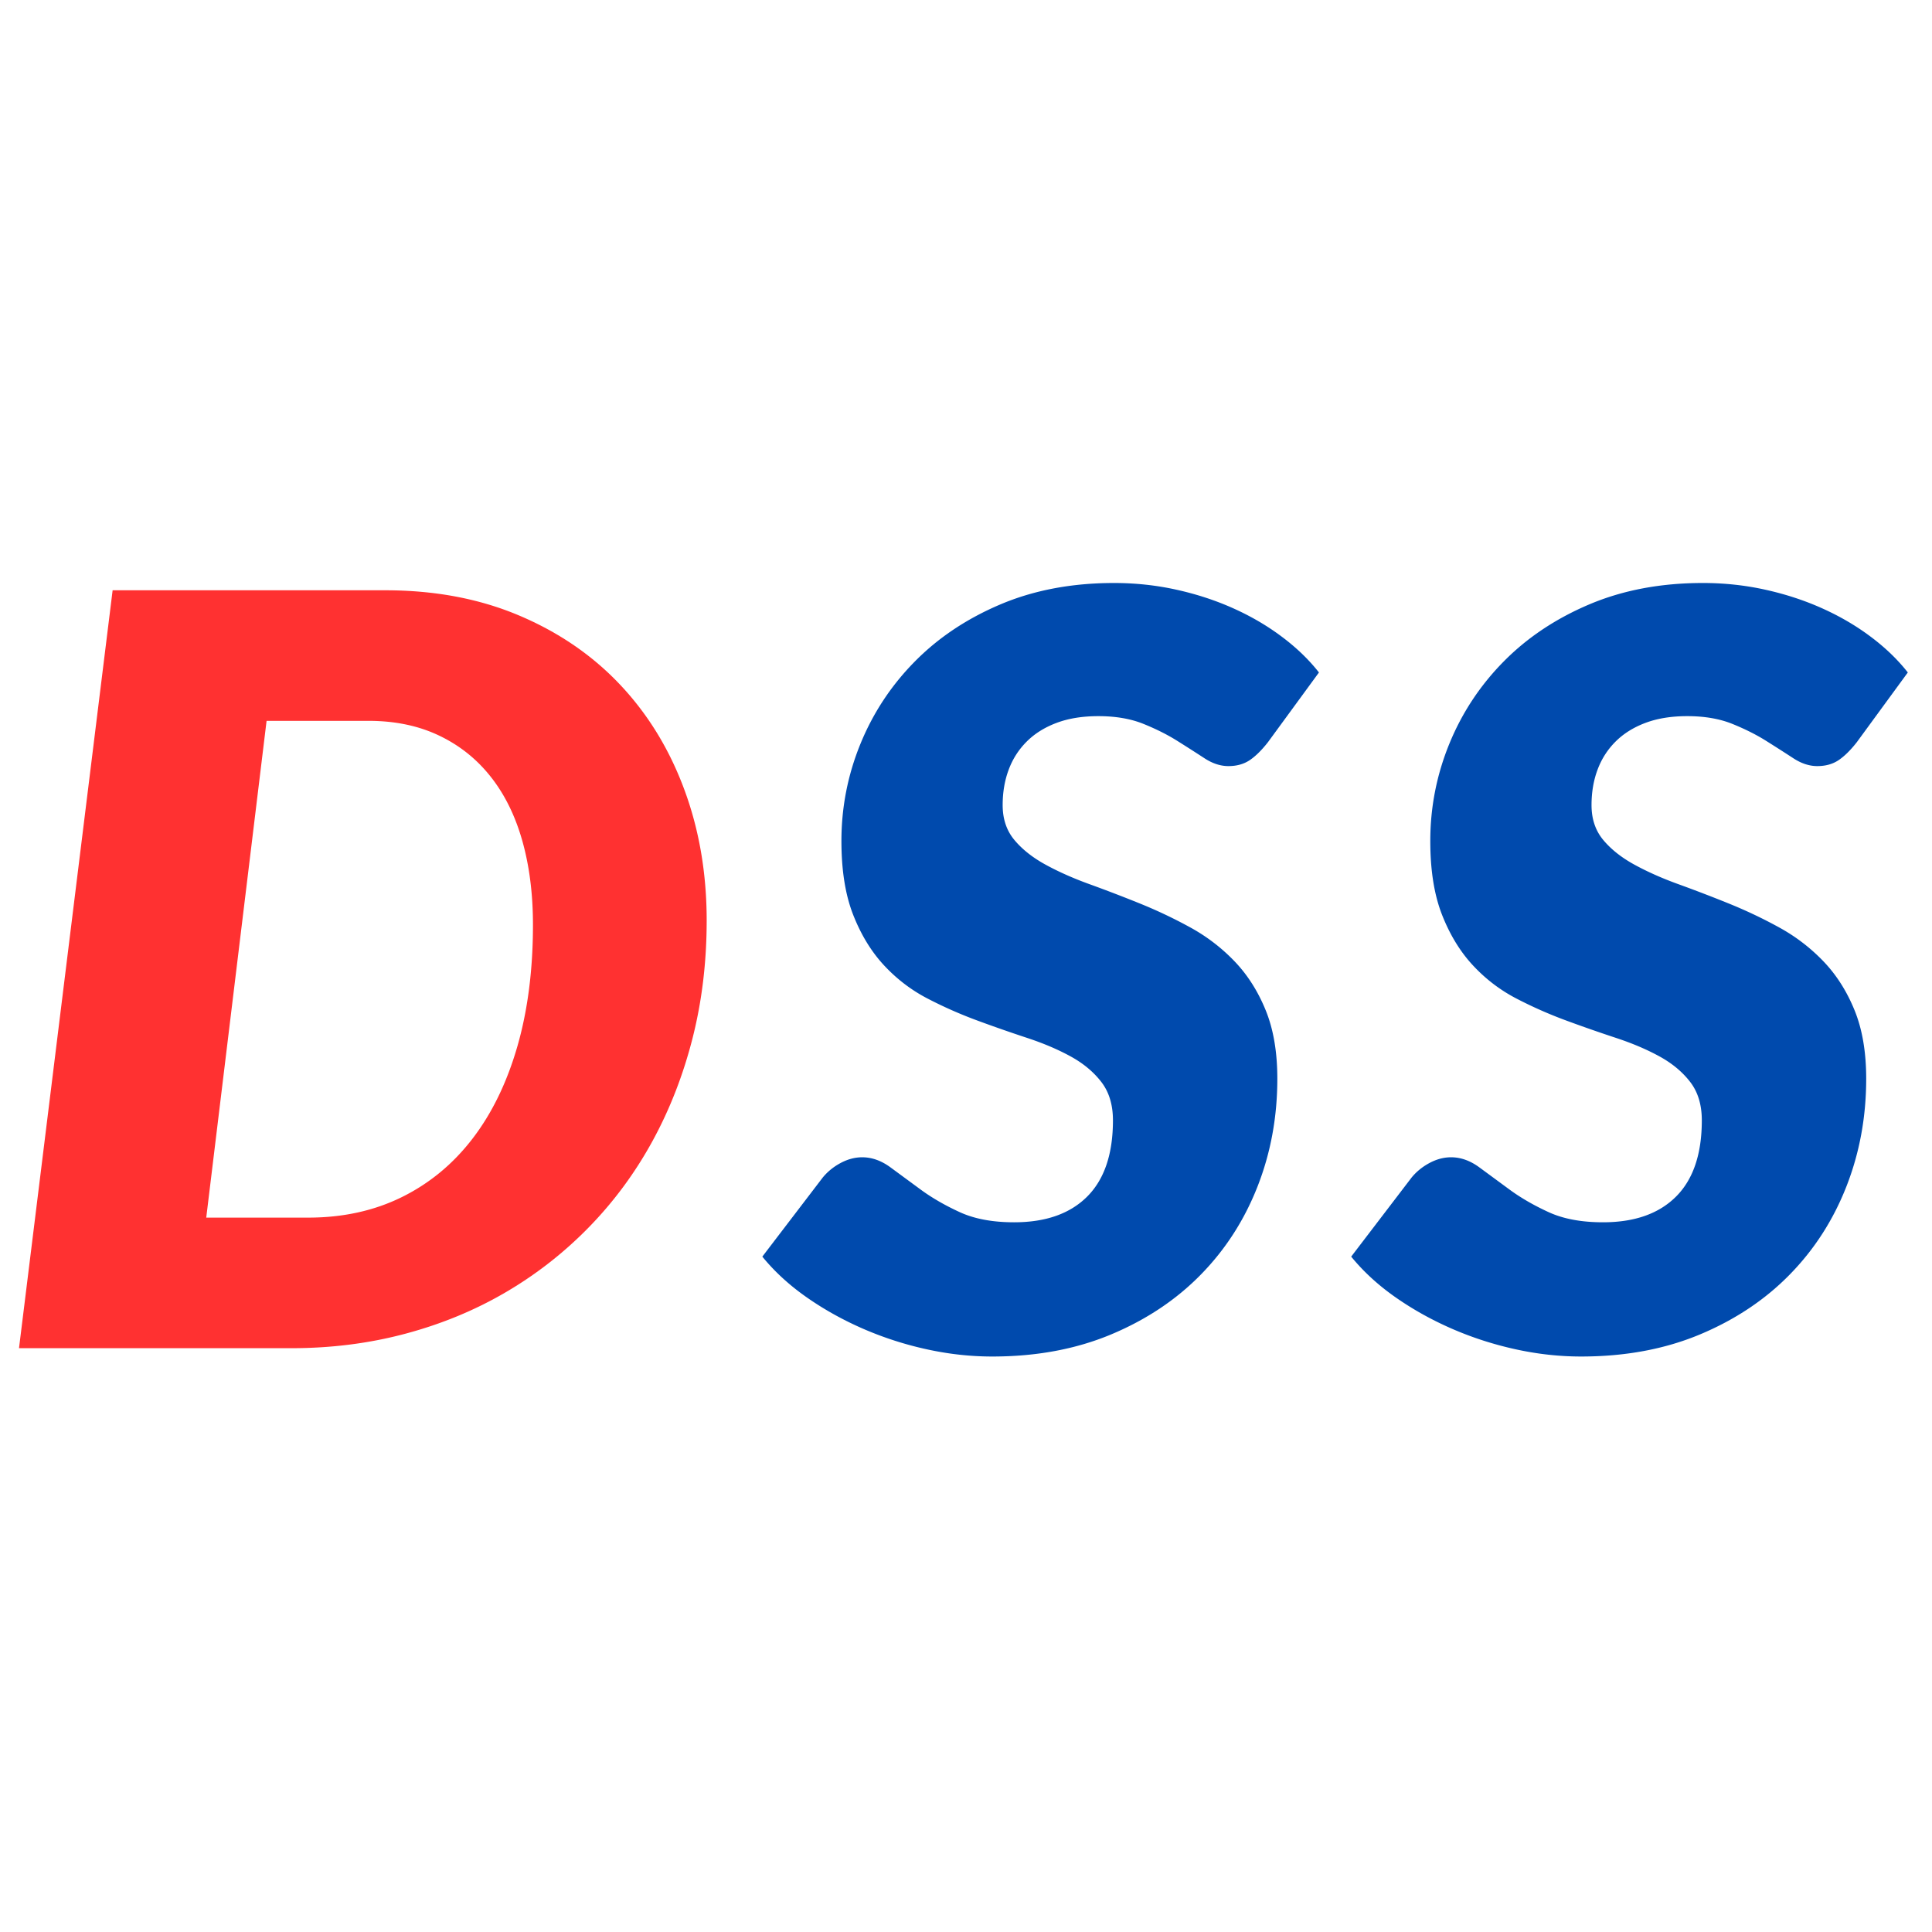 <?xml version="1.0" encoding="UTF-8"?>
<svg data-bbox="7.378 226.318 733.234 300.281" height="1000" viewBox="0 0 750 750" width="1000" xmlns="http://www.w3.org/2000/svg" data-type="color">
    <g>
        <path d="M274.33 357.365c0 16.023-1.82 31.203-5.452 45.547-3.637 14.336-8.82 27.664-15.547 39.984-6.73 12.313-14.906 23.418-24.531 33.313a152.896 152.896 0 0 1-32.313 25.344c-11.918 7-24.914 12.386-38.984 16.156-14.063 3.773-28.836 5.656-44.313 5.656H7.378L43.72 229.146h105.813c19.25 0 36.582 3.266 52 9.797 15.414 6.524 28.508 15.508 39.281 26.953 10.77 11.438 19.047 24.969 24.828 40.594 5.79 15.617 8.688 32.574 8.688 50.875Zm-67.437 1.625c0-11.977-1.383-22.848-4.14-32.61-2.762-9.757-6.871-18.07-12.328-24.937-5.45-6.875-12.149-12.191-20.094-15.953-7.938-3.77-17.024-5.656-27.25-5.656h-39.594L80.065 472.678h39.578c13.469 0 25.586-2.657 36.36-7.97 10.77-5.32 19.922-12.894 27.453-22.718 7.539-9.832 13.332-21.75 17.375-35.75 4.039-14 6.062-29.75 6.062-47.25Zm0 0" fill="#ff3131" data-color="1"/>
        <path d="M492.218 288.115c-2.418 3.094-4.774 5.418-7.063 6.969-2.293 1.543-5.055 2.312-8.281 2.312-3.094 0-6.188-1.008-9.281-3.031a740.816 740.816 0 0 0-10.407-6.656c-3.836-2.426-8.246-4.649-13.234-6.672-4.98-2.02-10.836-3.031-17.563-3.031-6.187 0-11.605.875-16.25 2.625-4.648 1.75-8.515 4.18-11.609 7.28-3.094 3.095-5.418 6.731-6.969 10.907-1.554 4.168-2.328 8.742-2.328 13.719 0 5.387 1.516 9.898 4.547 13.531 3.031 3.637 7.067 6.836 12.11 9.594 5.05 2.762 10.738 5.289 17.062 7.578a575.065 575.065 0 0 1 19.484 7.469 183.532 183.532 0 0 1 19.594 9.297 71.063 71.063 0 0 1 17.172 13.125c5.05 5.25 9.086 11.578 12.11 18.984 3.03 7.398 4.546 16.277 4.546 26.64 0 14.813-2.558 28.75-7.672 41.813-5.117 13.055-12.453 24.461-22.015 34.219-9.555 9.762-21.164 17.508-34.828 23.234-13.668 5.719-29.047 8.578-46.141 8.578-8.48 0-16.996-.945-25.547-2.828a133.353 133.353 0 0 1-24.64-7.968c-7.875-3.438-15.18-7.508-21.907-12.22-6.73-4.718-12.453-9.972-17.172-15.765l23.438-30.687c1.875-2.29 4.191-4.176 6.953-5.657 2.758-1.476 5.555-2.218 8.39-2.218 3.77 0 7.438 1.312 11 3.937 3.57 2.625 7.508 5.524 11.813 8.688 4.313 3.156 9.328 6.047 15.047 8.672 5.719 2.625 12.754 3.937 21.11 3.937 12.25 0 21.702-3.328 28.359-9.984 6.664-6.664 10-16.532 10-29.594 0-6.05-1.516-11.031-4.547-14.938-3.024-3.906-6.992-7.203-11.906-9.89-4.918-2.696-10.543-5.086-16.875-7.172a586.441 586.441 0 0 1-19.375-6.766 166.875 166.875 0 0 1-19.391-8.578c-6.324-3.3-11.945-7.61-16.86-12.922-4.917-5.32-8.89-11.851-11.921-19.594-3.024-7.738-4.531-17.265-4.531-28.578 0-13.062 2.453-25.613 7.359-37.656 4.914-12.05 11.953-22.719 21.11-32 9.156-9.289 20.257-16.695 33.312-22.219 13.062-5.52 27.738-8.28 44.031-8.28 8.344 0 16.453.874 24.328 2.624s15.242 4.172 22.11 7.266c6.875 3.094 13.132 6.765 18.78 11.015 5.657 4.243 10.438 8.852 14.344 13.829Zm0 0" fill="#004aad" data-color="2"/>
        <path d="M720.816 288.115c-2.418 3.094-4.774 5.418-7.063 6.969-2.293 1.543-5.055 2.312-8.281 2.312-3.094 0-6.188-1.008-9.281-3.031a740.816 740.816 0 0 0-10.407-6.656c-3.836-2.426-8.246-4.649-13.234-6.672-4.98-2.02-10.836-3.031-17.563-3.031-6.187 0-11.605.875-16.25 2.625-4.648 1.75-8.515 4.18-11.609 7.28-3.094 3.095-5.418 6.731-6.969 10.907-1.554 4.168-2.328 8.742-2.328 13.719 0 5.387 1.516 9.898 4.547 13.531 3.031 3.637 7.067 6.836 12.11 9.594 5.05 2.762 10.738 5.289 17.062 7.578a575.065 575.065 0 0 1 19.484 7.469 183.532 183.532 0 0 1 19.594 9.297A71.063 71.063 0 0 1 707.8 373.13c5.05 5.25 9.086 11.578 12.11 18.984 3.03 7.398 4.546 16.277 4.546 26.64 0 14.813-2.558 28.75-7.672 41.813-5.117 13.055-12.453 24.461-22.015 34.219-9.555 9.762-21.164 17.508-34.828 23.234-13.668 5.719-29.047 8.578-46.141 8.578-8.48 0-16.996-.945-25.547-2.828-8.555-1.883-16.766-4.539-24.64-7.968-7.876-3.438-15.18-7.508-21.907-12.22-6.73-4.718-12.453-9.972-17.172-15.765l23.438-30.687c1.875-2.29 4.191-4.176 6.953-5.657 2.758-1.476 5.555-2.218 8.39-2.218 3.77 0 7.438 1.312 11 3.937 3.57 2.625 7.508 5.524 11.813 8.688 4.313 3.156 9.328 6.047 15.047 8.672 5.719 2.625 12.754 3.937 21.11 3.937 12.25 0 21.702-3.328 28.359-9.984 6.664-6.664 10-16.532 10-29.594 0-6.05-1.516-11.031-4.547-14.938-3.024-3.906-6.992-7.203-11.906-9.89-4.918-2.696-10.543-5.086-16.875-7.172a586.441 586.441 0 0 1-19.375-6.766 166.875 166.875 0 0 1-19.391-8.578c-6.324-3.3-11.945-7.61-16.86-12.922-4.917-5.32-8.89-11.851-11.921-19.594-3.024-7.738-4.532-17.265-4.532-28.578 0-13.062 2.454-25.613 7.36-37.656 4.914-12.05 11.953-22.719 21.11-32 9.155-9.289 20.257-16.695 33.312-22.219 13.062-5.52 27.738-8.28 44.031-8.28 8.344 0 16.453.874 24.328 2.624s15.242 4.172 22.11 7.266c6.874 3.094 13.132 6.765 18.78 11.015 5.657 4.243 10.438 8.852 14.344 13.829Zm0 0" fill="#004aad" data-color="2"/>
    </g>
</svg>
